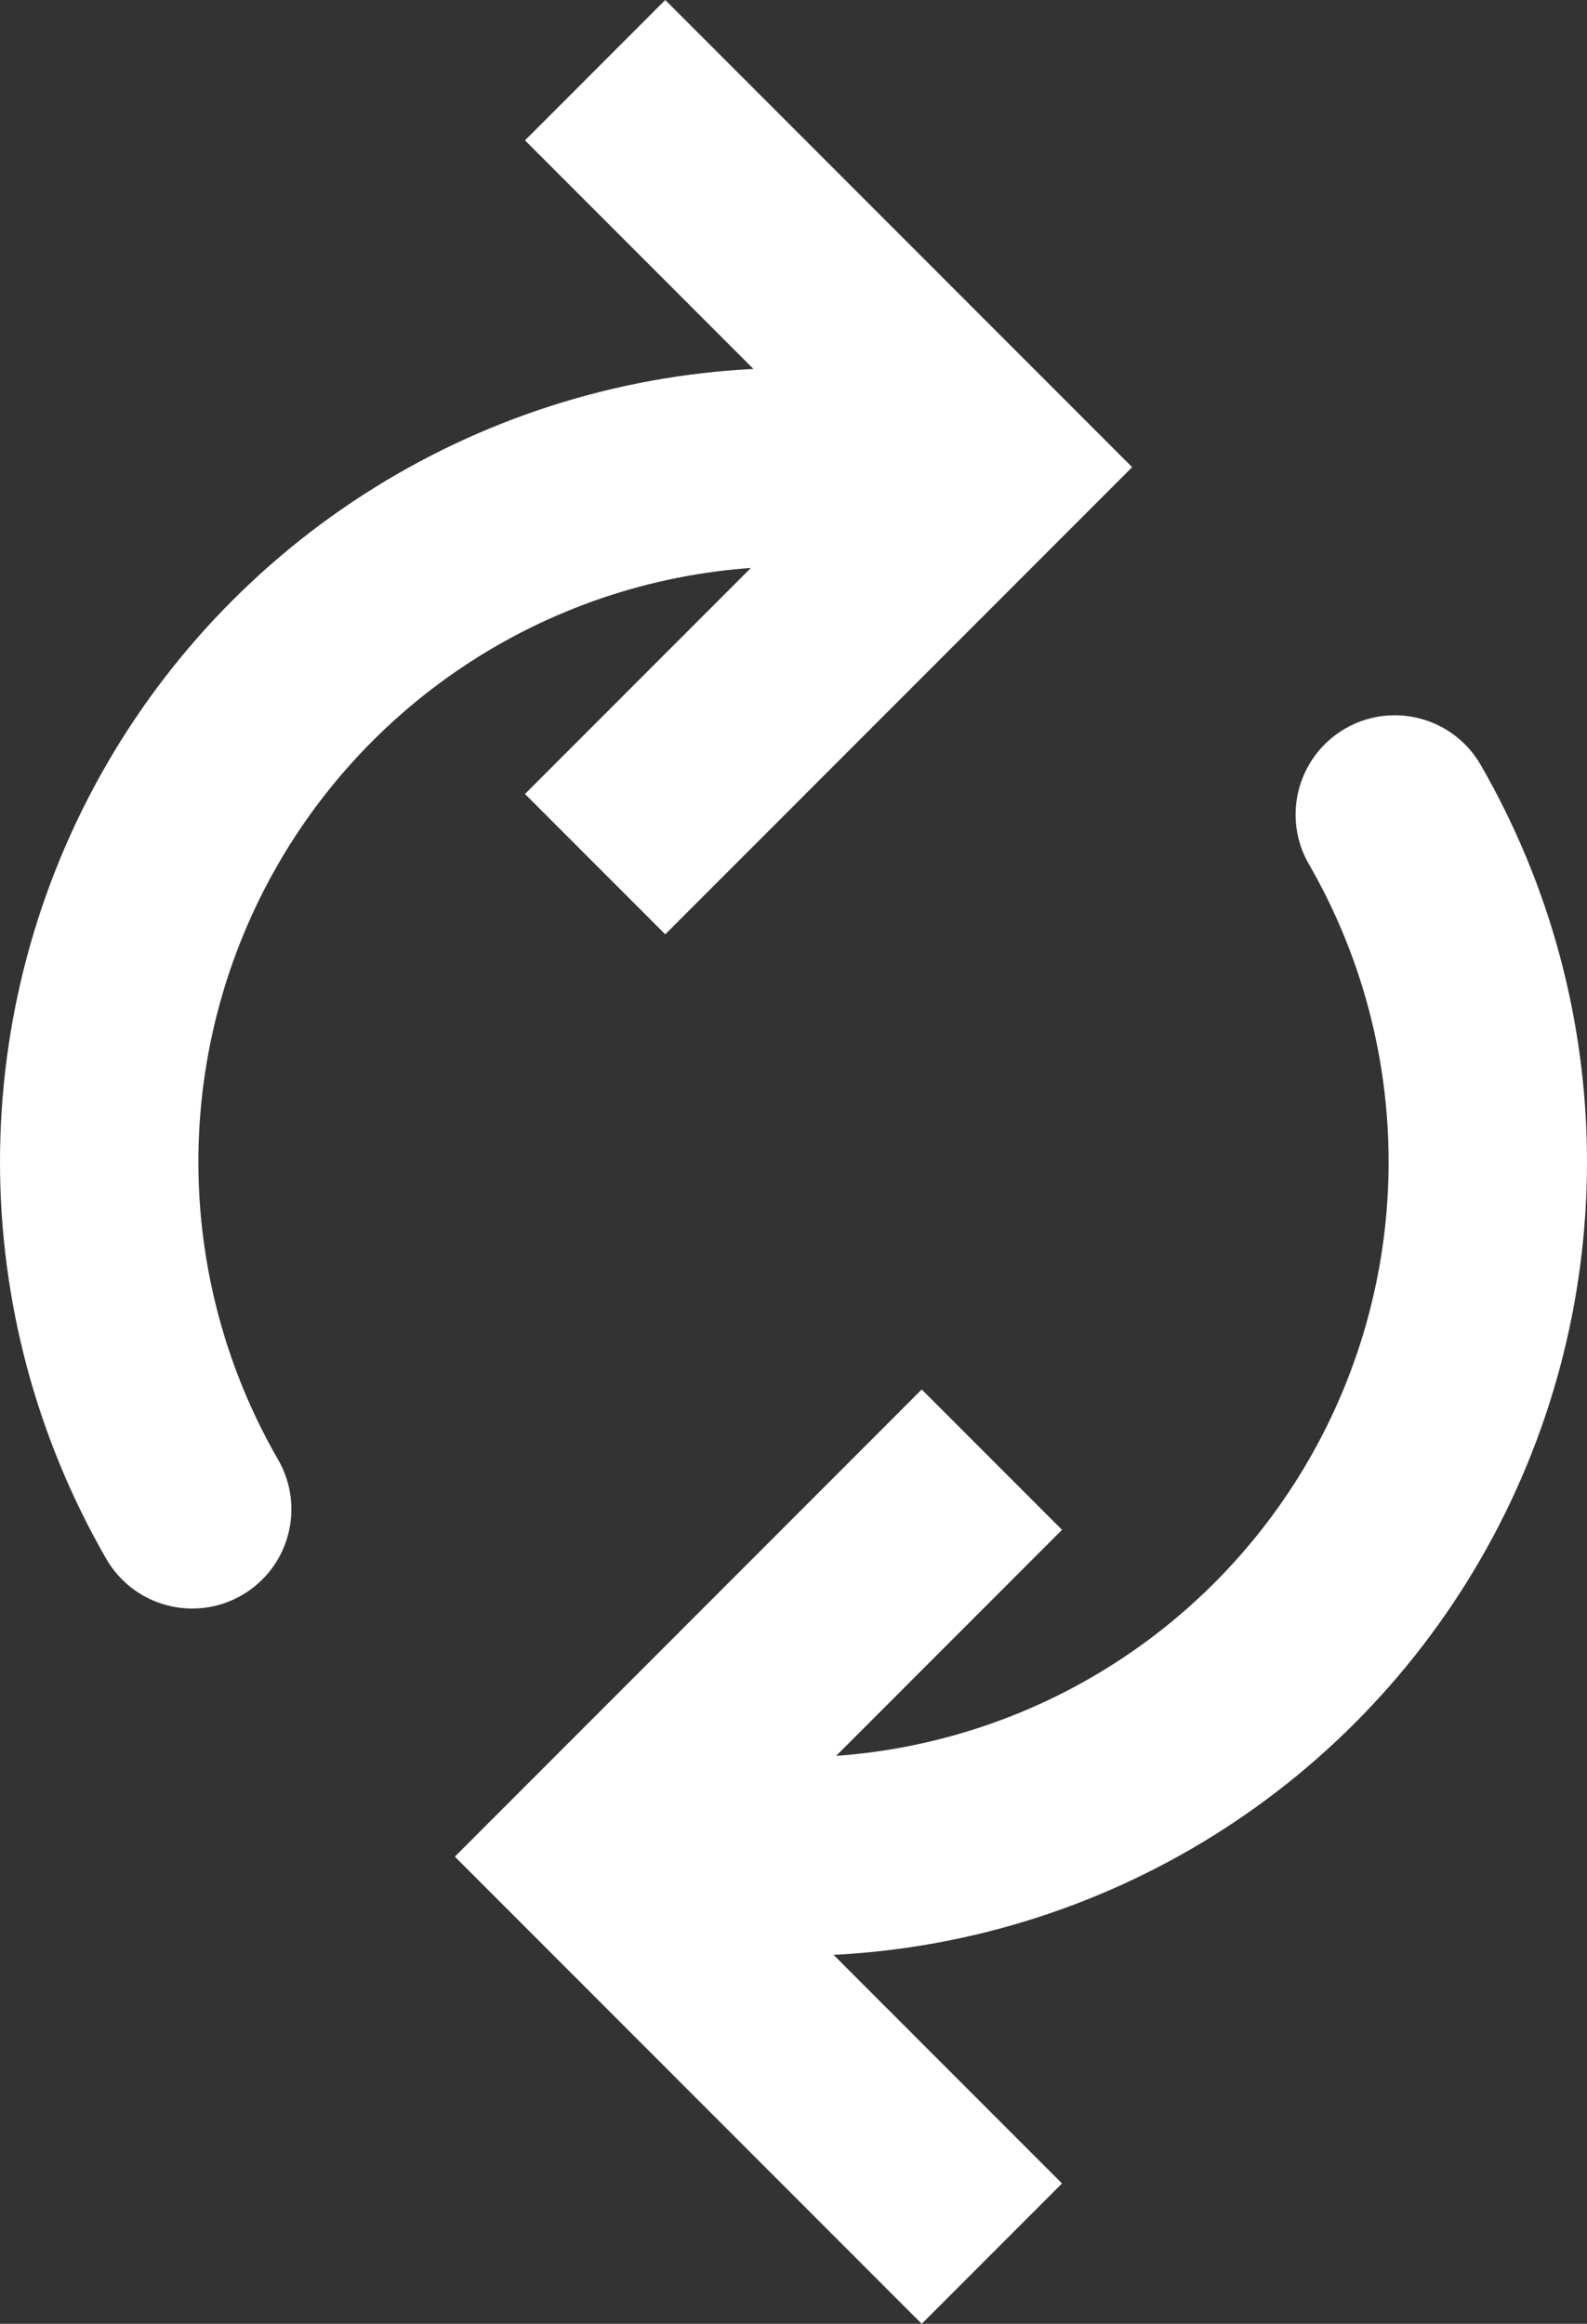 <svg width="56" height="82" viewBox="0 0 56 82" fill="none" xmlns="http://www.w3.org/2000/svg">
<rect x="0" y="0" width="56" height="82" fill="#333333" stroke="none"/>
<path fill-rule="evenodd" clip-rule="evenodd" d="M32.525 49.03L37.475 53.983L25.95 65.515L37.475 77.047L32.525 82L16.05 65.515L32.525 49.03Z" fill="white"/>
<path fill-rule="evenodd" clip-rule="evenodd" d="M47.468 25.709C45.794 26.677 45.22 28.819 46.187 30.494C48.03 33.688 49 37.312 49 41C49 44.688 48.03 48.312 46.187 51.506C44.343 54.701 41.692 57.353 38.5 59.198C35.308 61.042 31.686 62.013 28 62.013C26.067 62.013 24.5 63.581 24.5 65.515C24.5 67.449 26.067 69.017 28 69.017C32.915 69.017 37.743 67.723 42 65.264C46.257 62.805 49.791 59.268 52.249 55.009C54.706 50.749 56 45.918 56 41C56 36.082 54.706 31.251 52.249 26.991C51.282 25.316 49.142 24.742 47.468 25.709Z" fill="white"/>
<path fill-rule="evenodd" clip-rule="evenodd" d="M23.475 32.97L18.525 28.017L30.05 16.485L18.525 4.953L23.475 0L39.95 16.485L23.475 32.97Z" fill="white"/>
<path fill-rule="evenodd" clip-rule="evenodd" d="M8.532 56.291C10.206 55.323 10.78 53.181 9.813 51.506C7.97 48.312 7 44.688 7 41C7 37.312 7.97 33.688 9.813 30.494C11.657 27.299 14.308 24.647 17.5 22.802C20.692 20.958 24.314 19.987 28 19.987C29.933 19.987 31.5 18.419 31.5 16.485C31.5 14.551 29.933 12.983 28 12.983C23.085 12.983 18.256 14.277 14 16.736C9.743 19.195 6.209 22.732 3.751 26.991C1.294 31.251 2.08616e-07 36.082 0 41C0 45.918 1.294 50.749 3.751 55.009C4.718 56.684 6.858 57.258 8.532 56.291Z" fill="white"/>
</svg>
